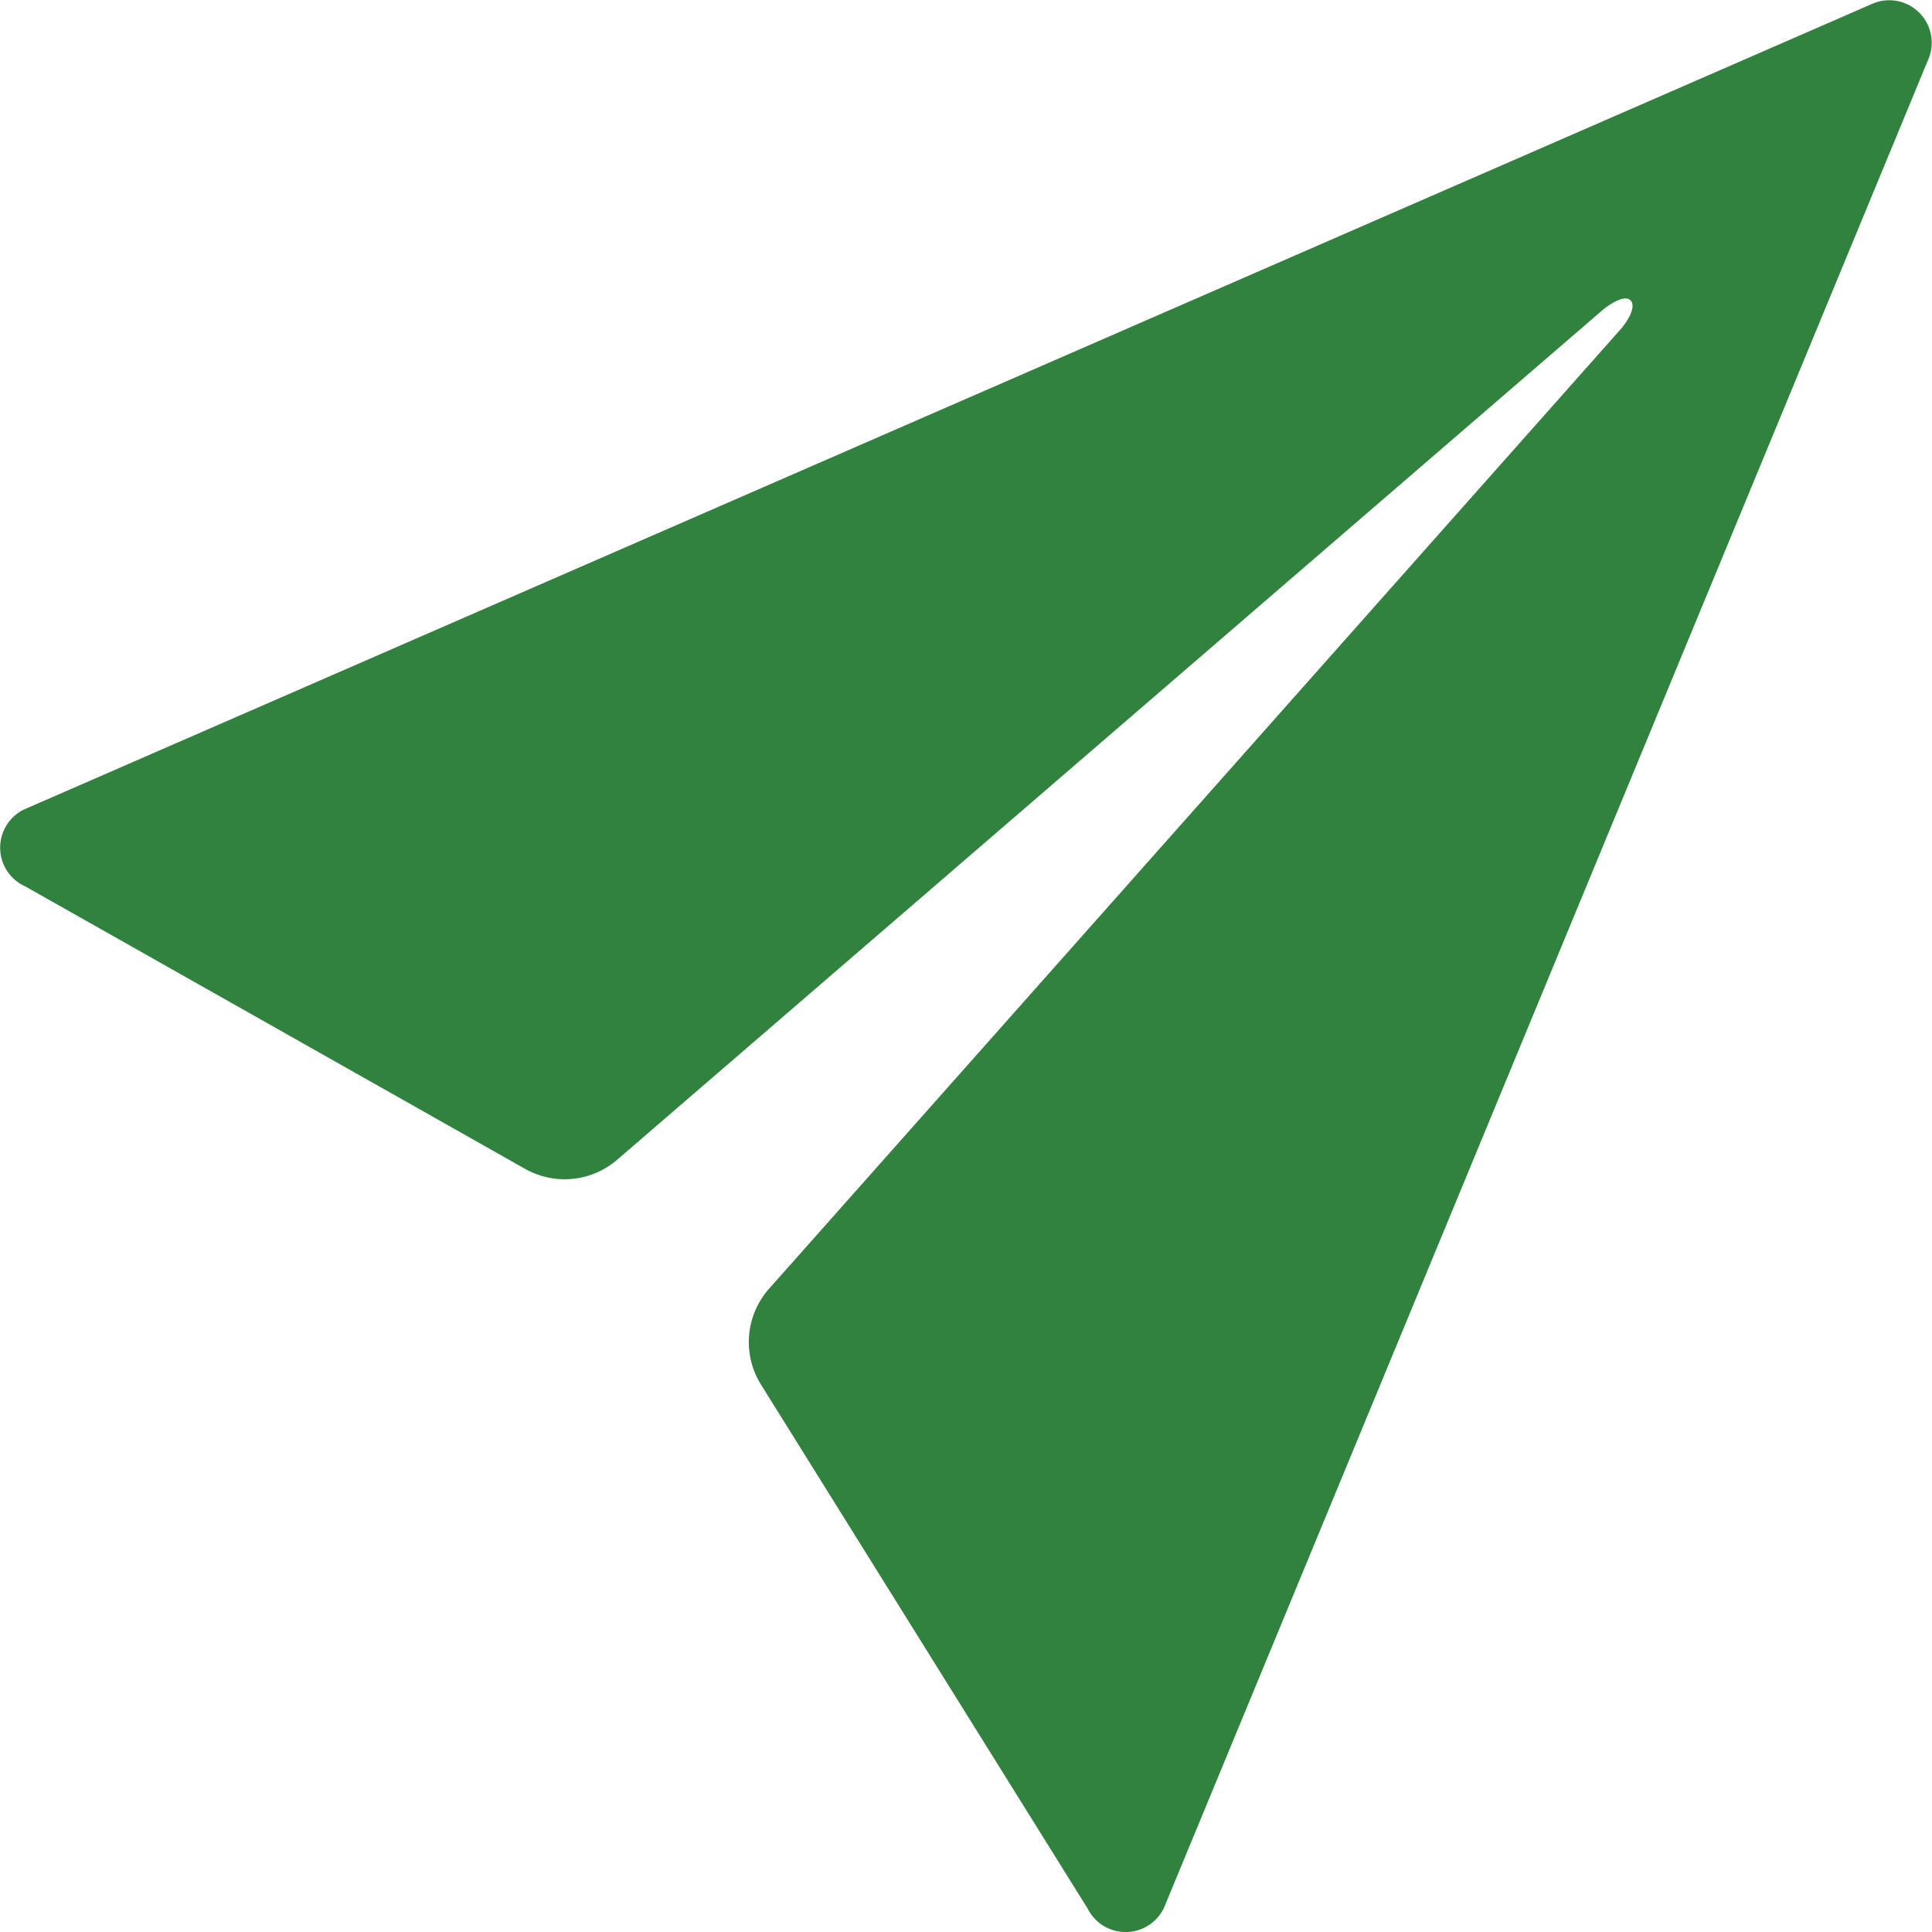<svg xmlns="http://www.w3.org/2000/svg" width="91" height="91" viewBox="0 0 91 91">
  <path id="Icon_ionic-ios-send" data-name="Icon ionic-ios-send" d="M92.634,4.707l-87,37.924A2,2,0,0,0,5.7,46.257l23.534,13.3a3.794,3.794,0,0,0,4.337-.427l46.4-40.01c.308-.261,1.043-.758,1.327-.474.308.308-.166,1.019-.427,1.327L40.731,65.2a3.783,3.783,0,0,0-.379,4.527L55.733,94.4a2,2,0,0,0,3.6-.047L95.312,7.338A2,2,0,0,0,92.634,4.707Z" transform="translate(-4.503 -4.503)" fill="#30823e"/>
</svg>
